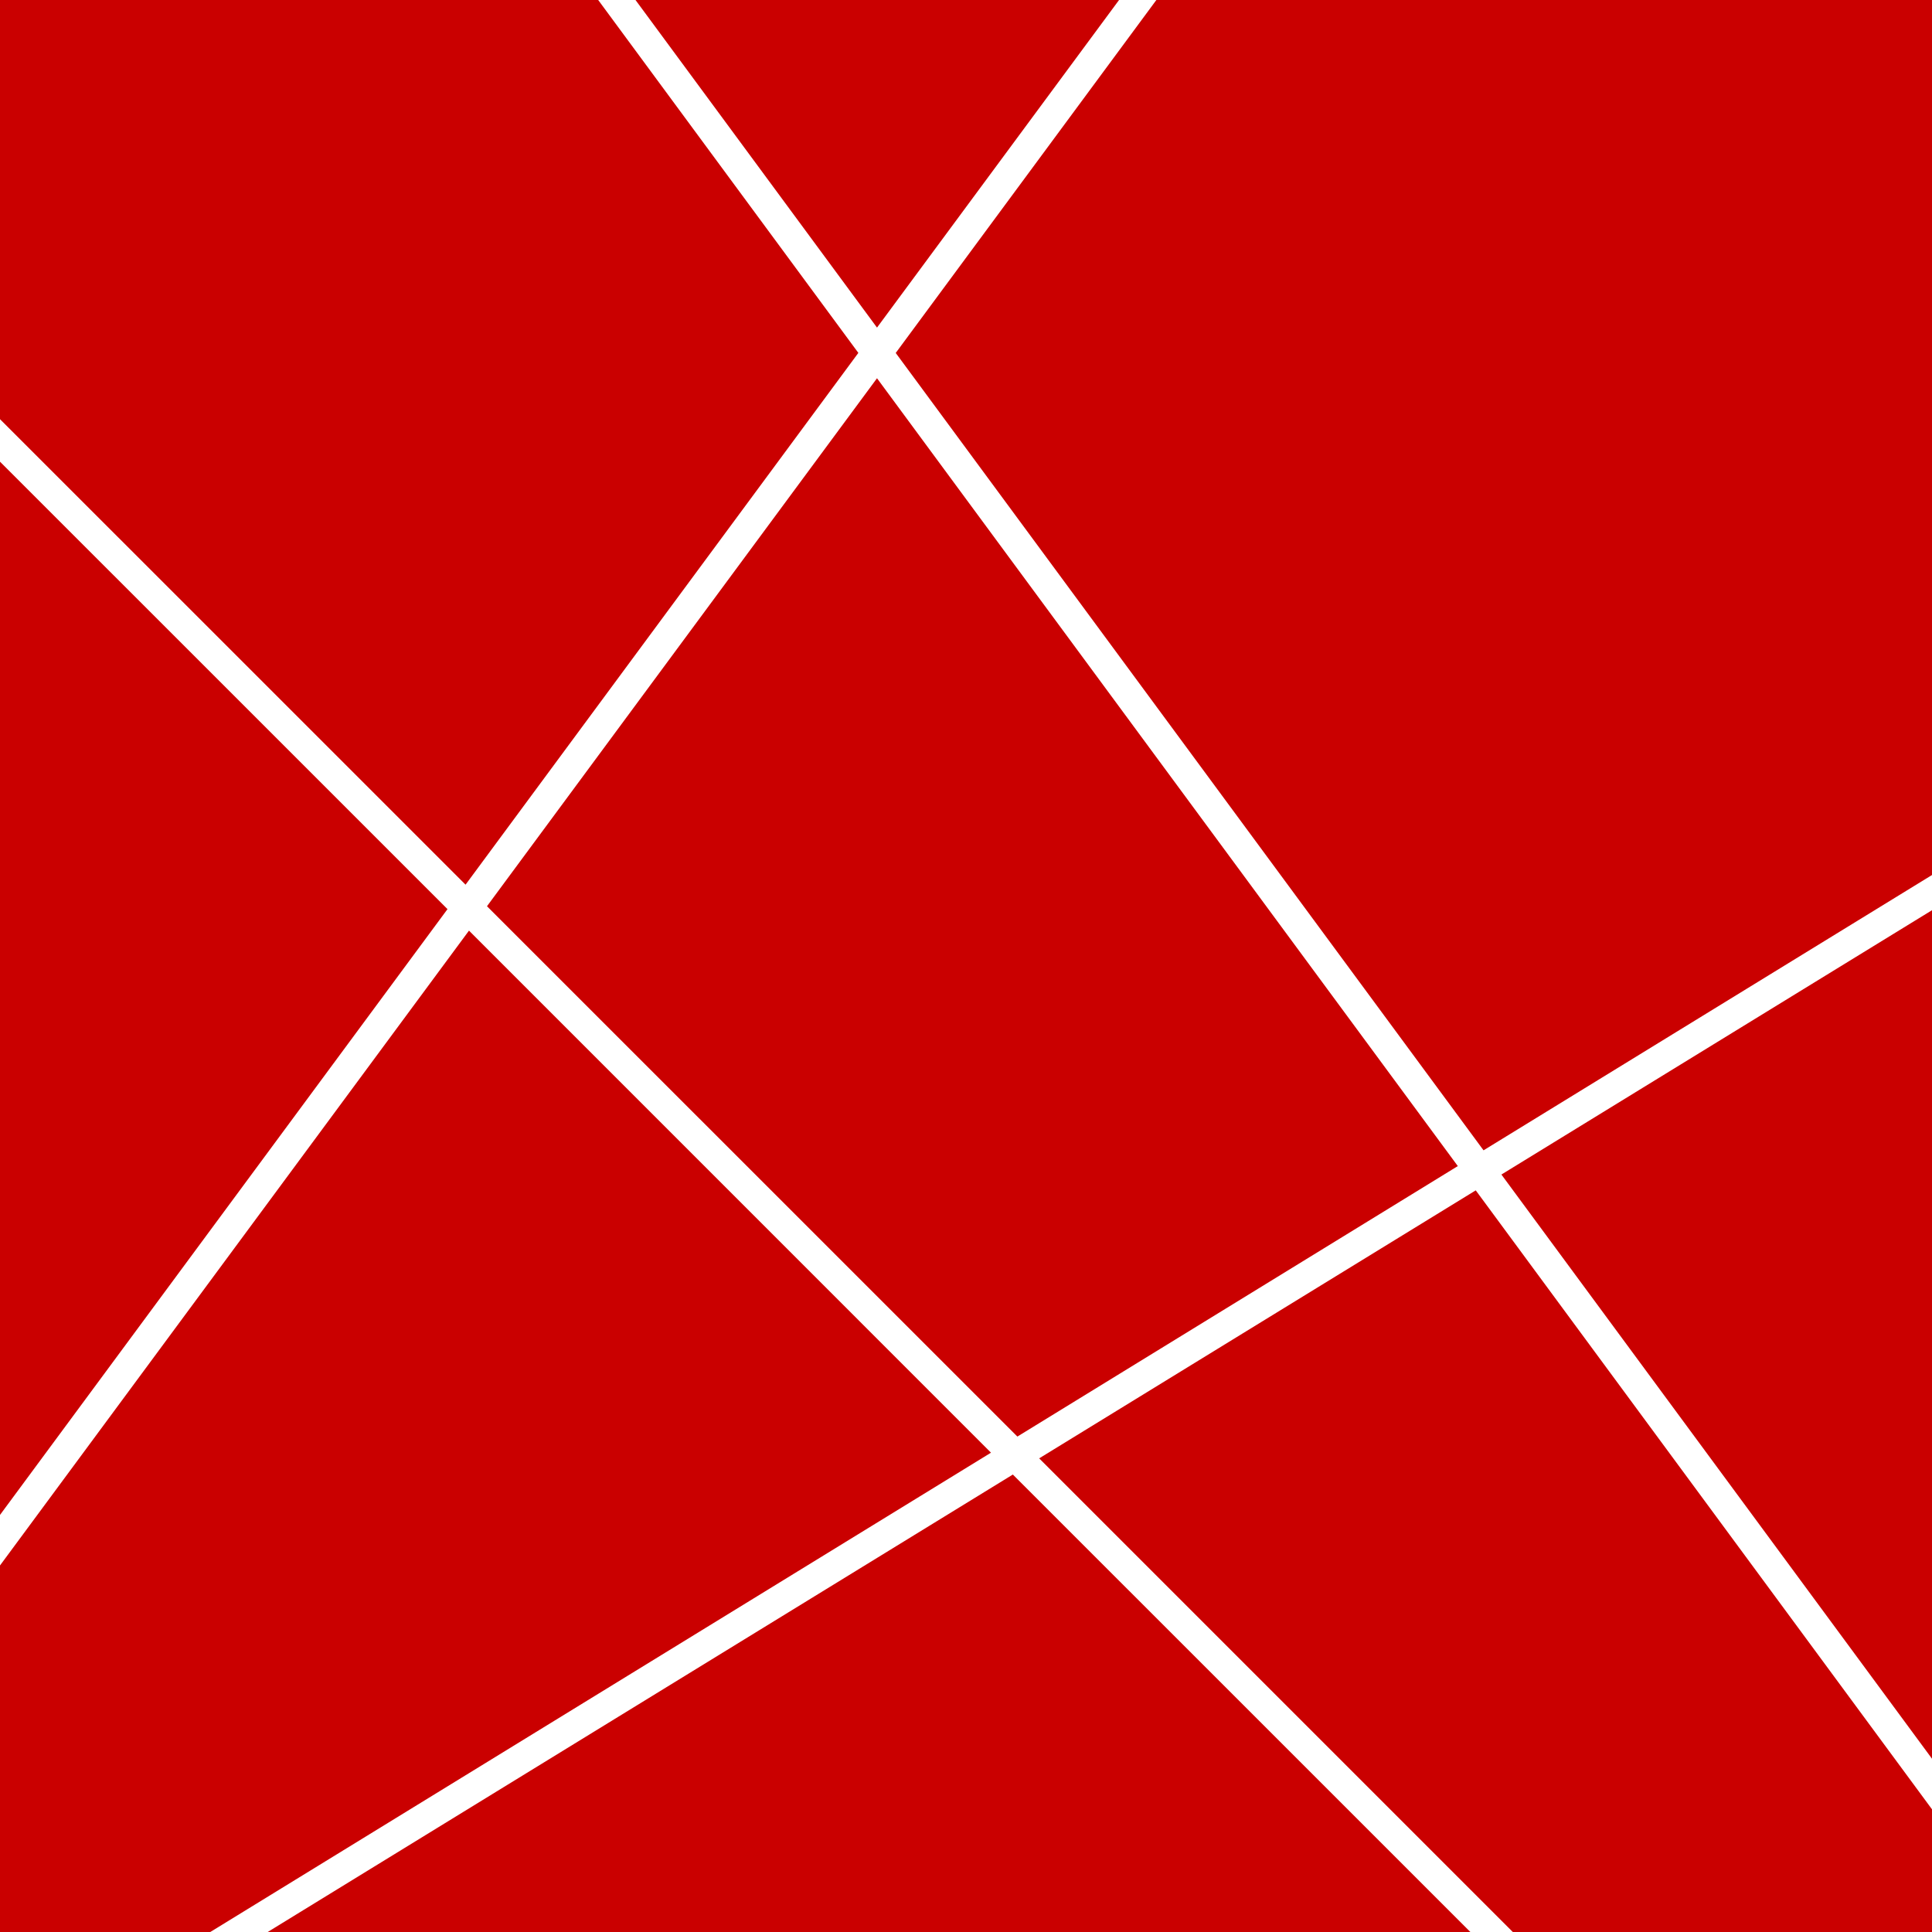 <?xml version="1.0" encoding="utf-8"?>
<!-- Generator: Adobe Illustrator 16.0.0, SVG Export Plug-In . SVG Version: 6.00 Build 0)  -->
<!DOCTYPE svg PUBLIC "-//W3C//DTD SVG 1.1//EN" "http://www.w3.org/Graphics/SVG/1.1/DTD/svg11.dtd">
<svg version="1.1" id="Calque_1" xmlns="http://www.w3.org/2000/svg" xmlns:xlink="http://www.w3.org/1999/xlink" x="0px" y="0px"
	 width="32px" height="32px" viewBox="0 0 32 32" enable-background="new 0 0 32 32" xml:space="preserve">
<g id="XMLID_1_">
	<polygon id="XMLID_10_" fill="#CA0000" points="0,6.943 0,0 9.908,0 14.217,5.845 7.711,14.653 	"/>
	<polygon id="XMLID_9_" fill="#CA0000" points="14.836,5.846 19.153,0 32,0 32,14.493 24.572,19.053 	"/>
	<polygon id="XMLID_8_" fill="#CA0000" points="24.868,19.454 32,15.076 32,29.13 	"/>
	<polygon id="XMLID_7_" fill="#CA0000" points="8.066,15.01 14.526,6.265 24.146,19.314 16.851,23.794 	"/>
	<polygon id="XMLID_6_" fill="#CA0000" points="10.526,0 18.535,0 14.526,5.426 	"/>
	<polygon id="XMLID_5_" fill="#CA0000" points="0,7.647 7.412,15.058 0,25.092 	"/>
	<polygon id="XMLID_4_" fill="#CA0000" points="25.057,32 17.212,24.155 24.443,19.716 32,29.968 32,32 	"/>
	<polygon id="XMLID_3_" fill="#CA0000" points="4.434,32 16.776,24.423 24.354,32 	"/>
	<polygon id="XMLID_2_" fill="#CA0000" points="0,32 0,25.929 7.768,15.414 16.414,24.061 3.483,32 	"/>
</g>
</svg>
